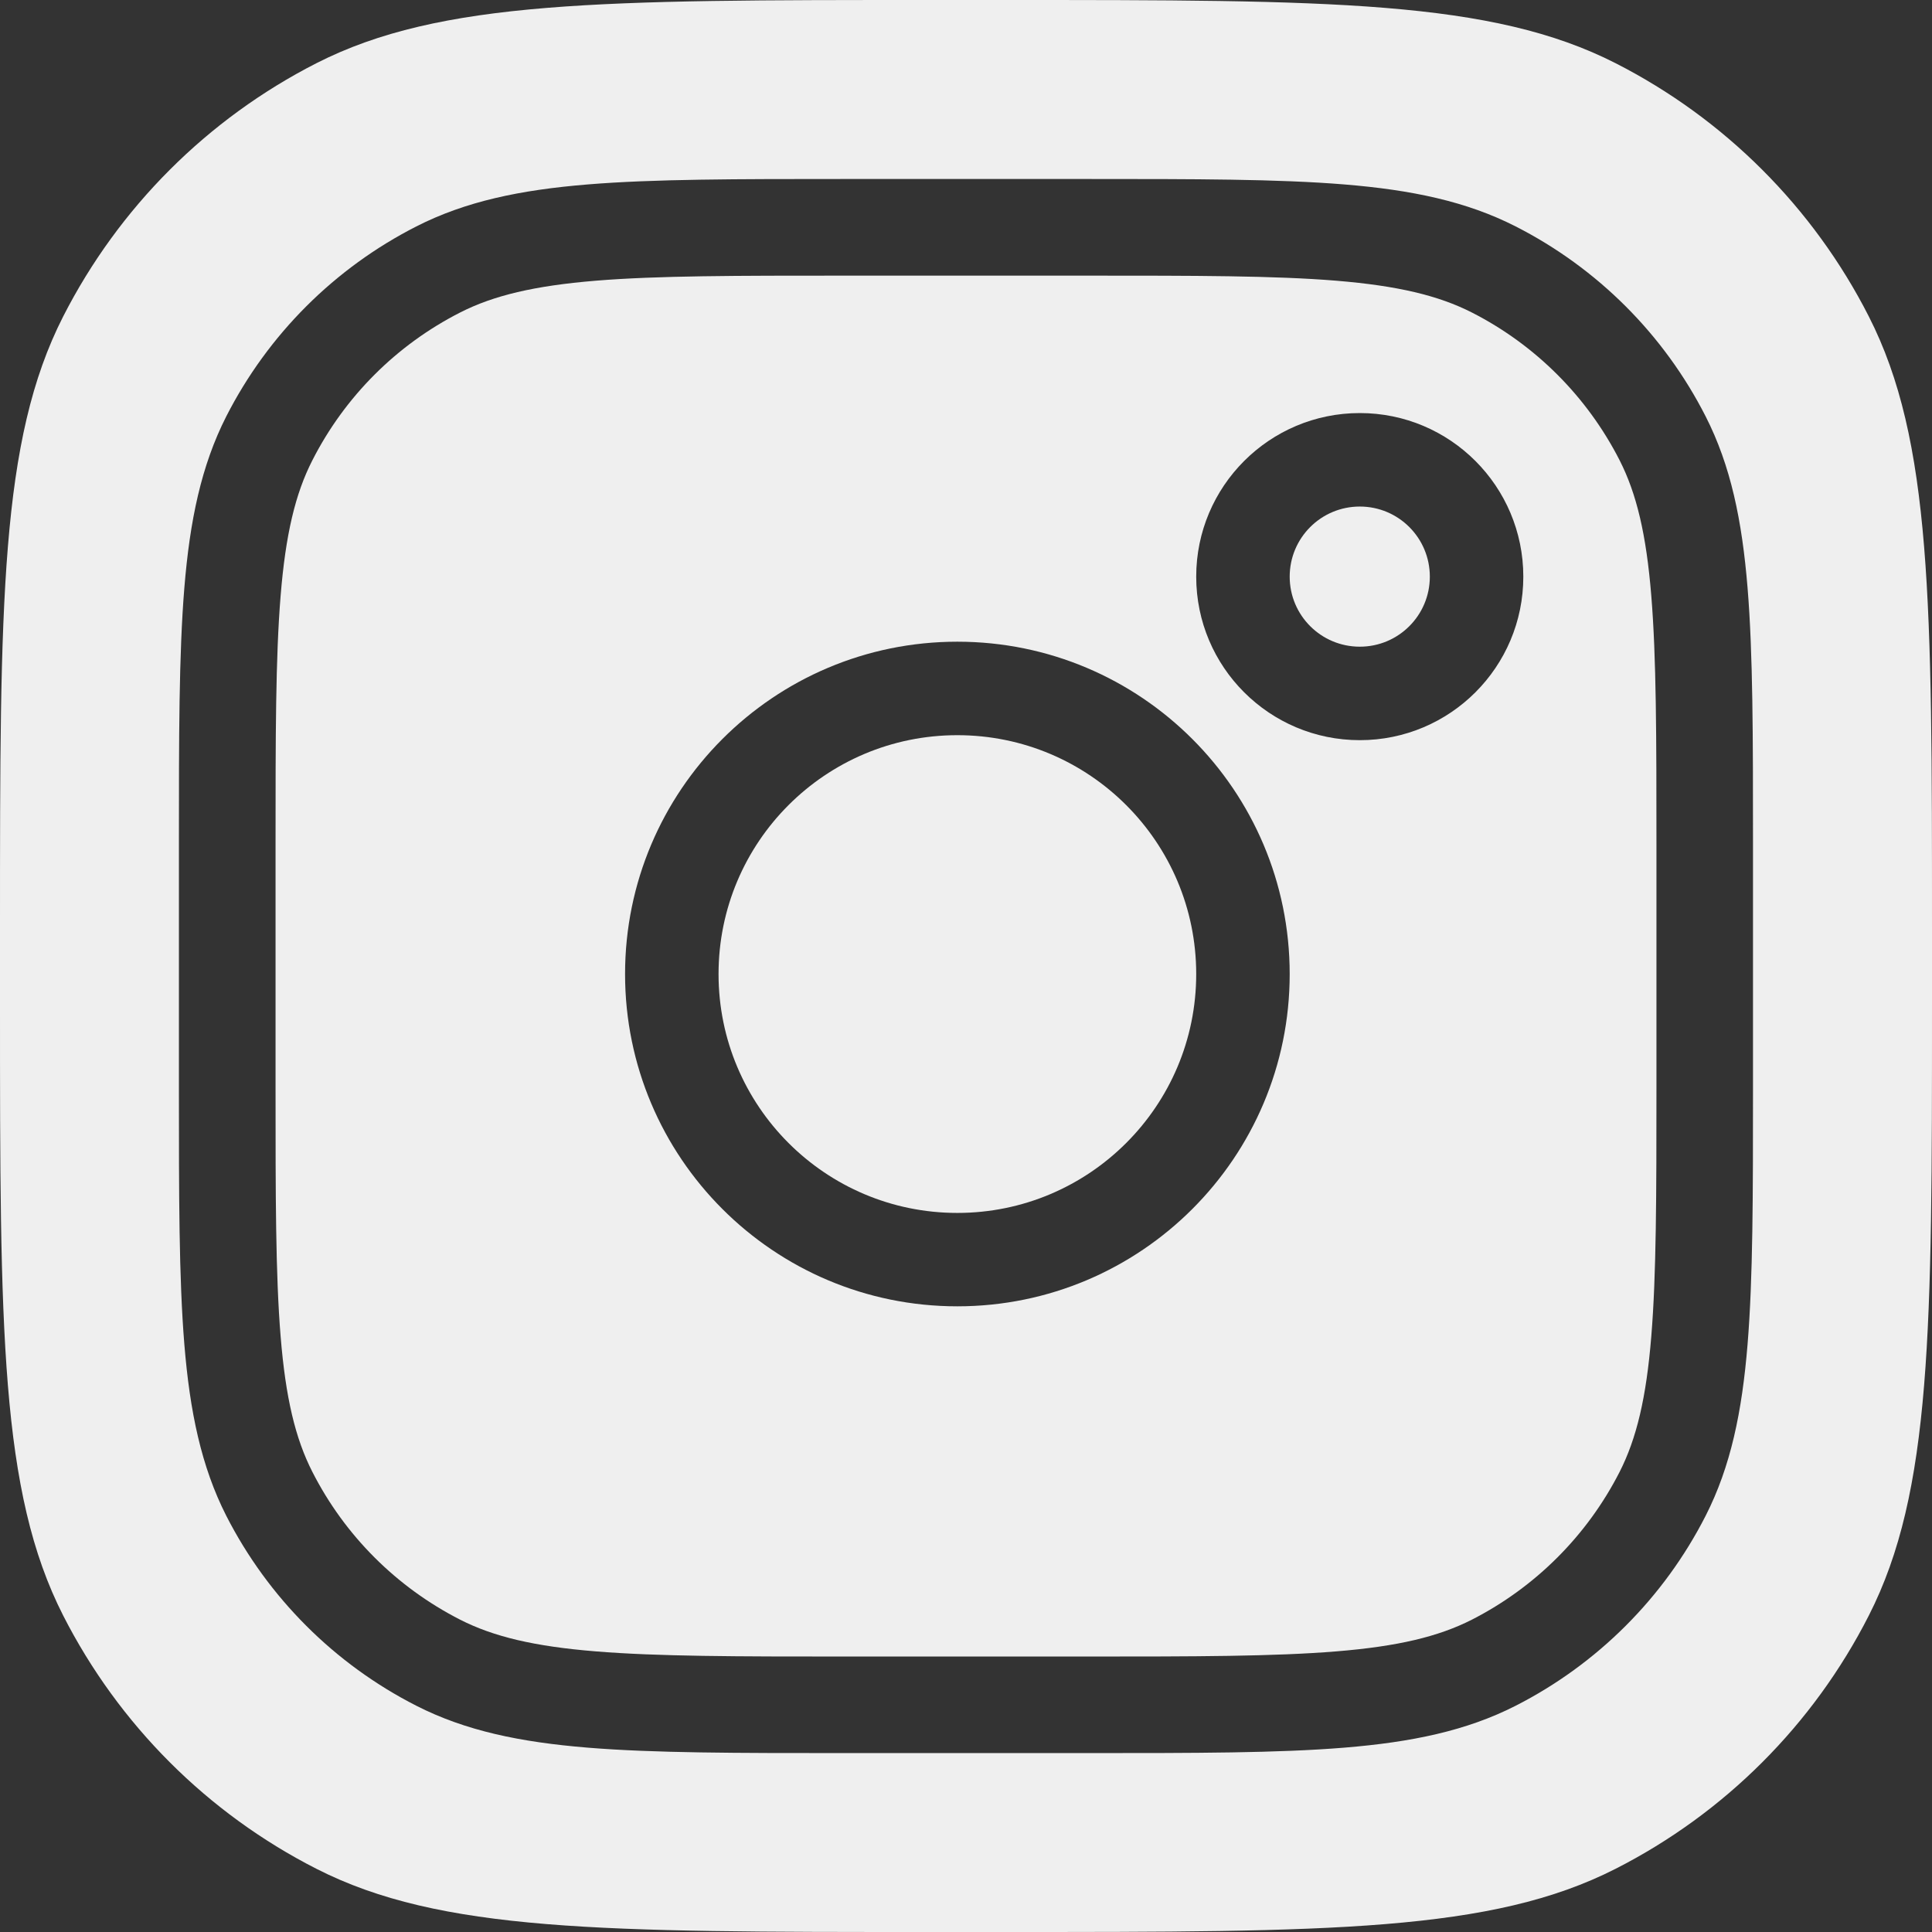 <?xml version="1.0" encoding="UTF-8"?> <svg xmlns="http://www.w3.org/2000/svg" viewBox="0 0 22.072 22.072" fill="none"><rect x="0" y="0" width="22.072" height="22.072" fill="#333333" stroke="none"/><path d="M14.734 6.588C14.734 6.145 15.092 5.787 15.535 5.787C15.977 5.787 16.335 6.145 16.335 6.588C16.335 7.03 15.977 7.388 15.535 7.388C15.092 7.388 14.734 7.03 14.734 6.588Z" fill="#EFEFEF"></path><path d="M8.209 11.128C8.209 9.621 9.43 8.399 10.937 8.399C12.444 8.399 13.666 9.621 13.666 11.128C13.666 12.635 12.444 13.857 10.937 13.857C9.43 13.857 8.209 12.635 8.209 11.128Z" fill="#EFEFEF"></path><path fill-rule="evenodd" clip-rule="evenodd" d="M6.805 3.207C6.103 3.265 5.638 3.376 5.257 3.57C4.53 3.94 3.939 4.531 3.569 5.258C3.374 5.639 3.263 6.104 3.206 6.806C3.148 7.514 3.148 8.415 3.148 9.66V12.414C3.148 13.659 3.148 14.56 3.206 15.268C3.263 15.97 3.374 16.434 3.569 16.816C3.939 17.543 4.53 18.133 5.257 18.504C5.638 18.698 6.103 18.809 6.805 18.866C7.513 18.924 8.414 18.925 9.659 18.925H12.412C13.658 18.925 14.558 18.924 15.267 18.866C15.969 18.809 16.433 18.698 16.815 18.504C17.541 18.133 18.132 17.543 18.503 16.816C18.697 16.434 18.808 15.97 18.865 15.268C18.923 14.56 18.924 13.659 18.924 12.414V9.66C18.924 8.415 18.923 7.514 18.865 6.806C18.808 6.104 18.697 5.639 18.503 5.258C18.132 4.531 17.541 3.94 16.815 3.57C16.433 3.376 15.969 3.265 15.267 3.207C14.558 3.149 13.658 3.149 12.412 3.149H9.659C8.414 3.149 7.513 3.149 6.805 3.207ZM15.535 4.719C14.503 4.719 13.666 5.556 13.666 6.588C13.666 7.62 14.503 8.456 15.535 8.456C16.567 8.456 17.403 7.62 17.403 6.588C17.403 5.556 16.567 4.719 15.535 4.719ZM10.937 7.331C8.84 7.331 7.141 9.031 7.141 11.128C7.141 13.224 8.84 14.924 10.937 14.924C13.034 14.924 14.734 13.224 14.734 11.128C14.734 9.031 13.034 7.331 10.937 7.331Z" fill="#EFEFEF"></path><path fill-rule="evenodd" clip-rule="evenodd" d="M0 10.595C0 6.886 0 5.032 0.722 3.615C1.357 2.37 2.37 1.357 3.615 0.722C5.032 0 6.886 0 10.595 0H11.477C15.186 0 17.04 0 18.457 0.722C19.703 1.357 20.716 2.37 21.35 3.615C22.072 5.032 22.072 6.886 22.072 10.595V11.477C22.072 15.186 22.072 17.04 21.35 18.457C20.716 19.703 19.703 20.716 18.457 21.35C17.04 22.072 15.186 22.072 11.477 22.072H10.595C6.886 22.072 5.032 22.072 3.615 21.35C2.37 20.716 1.357 19.703 0.722 18.457C0 17.04 0 15.186 0 11.477V10.595ZM9.634 2.045H12.437C13.652 2.045 14.598 2.045 15.357 2.107C16.127 2.17 16.753 2.3 17.316 2.587C18.25 3.063 19.01 3.822 19.486 4.757C19.773 5.32 19.902 5.946 19.965 6.716C20.027 7.474 20.027 8.42 20.027 9.635V12.438C20.027 13.654 20.027 14.599 19.965 15.358C19.902 16.128 19.773 16.754 19.486 17.317C19.01 18.251 18.25 19.011 17.316 19.487C16.753 19.774 16.127 19.903 15.357 19.966C14.598 20.028 13.652 20.028 12.437 20.028H9.634C8.419 20.028 7.473 20.028 6.715 19.966C5.944 19.903 5.319 19.774 4.756 19.487C3.821 19.011 3.062 18.251 2.585 17.317C2.299 16.754 2.169 16.128 2.106 15.358C2.044 14.599 2.044 13.654 2.044 12.438V9.635C2.044 8.42 2.044 7.474 2.106 6.716C2.169 5.946 2.299 5.32 2.585 4.757C3.062 3.822 3.821 3.063 4.756 2.587C5.319 2.3 5.944 2.17 6.715 2.107C7.473 2.045 8.419 2.045 9.634 2.045Z" fill="#EFEFEF"></path></svg> 